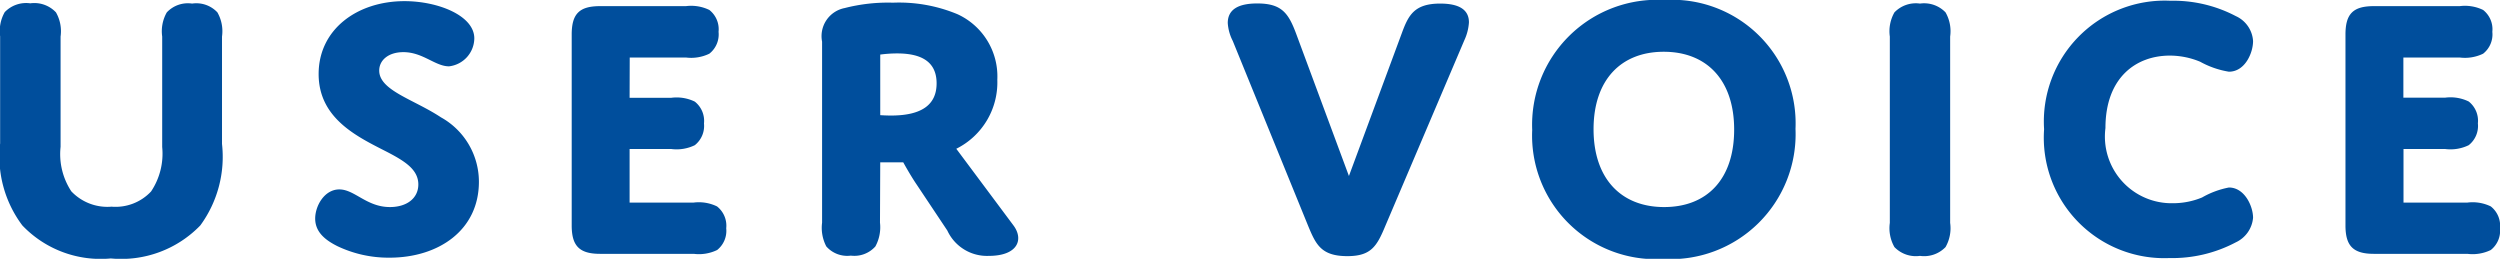 <svg xmlns="http://www.w3.org/2000/svg" width="97.8" height="10.125"><path d="M4.365 8.085a1.944 1.944 0 01-1.575-.6 2.647 2.647 0 01-.42-1.74V1.43a1.488 1.488 0 00-.18-.945A1.162 1.162 0 001.185.13a1.162 1.162 0 00-1 .345 1.488 1.488 0 00-.18.945v4.19a4.483 4.483 0 00.87 3.21 4.229 4.229 0 003.46 1.29 4.3 4.3 0 003.5-1.29 4.541 4.541 0 00.85-3.19v-4.2a1.488 1.488 0 00-.18-.945 1.129 1.129 0 00-.99-.345 1.129 1.129 0 00-.99.345 1.488 1.488 0 00-.18.945v4.32a2.661 2.661 0 01-.435 1.74 1.9 1.9 0 01-1.545.595zm10.47-5.325c0-.405.36-.72.945-.72.765 0 1.245.555 1.785.555a1.115 1.115 0 00.99-1.095c0-.885-1.41-1.455-2.73-1.455-1.86 0-3.36 1.11-3.36 2.85 0 1.77 1.56 2.475 2.7 3.06.66.345 1.2.675 1.2 1.26 0 .54-.45.885-1.11.885-.915 0-1.38-.69-1.98-.69-.585 0-.945.645-.945 1.14 0 .525.39.84.87 1.08a4.644 4.644 0 002.04.45c1.905 0 3.495-1.065 3.495-2.97a2.886 2.886 0 00-1.485-2.52c-1.065-.705-2.415-1.05-2.415-1.83zm9.8-.51h2.2a1.627 1.627 0 00.915-.15.959.959 0 00.36-.855.959.959 0 00-.36-.855 1.627 1.627 0 00-.915-.15h-3.36c-.81 0-1.11.3-1.11 1.11v7.47c0 .8.3 1.11 1.11 1.11h3.665a1.627 1.627 0 00.915-.15.959.959 0 00.355-.85.959.959 0 00-.36-.855 1.627 1.627 0 00-.915-.15H24.63V5.83h1.635a1.627 1.627 0 00.915-.15.959.959 0 00.36-.85.959.959 0 00-.36-.855 1.627 1.627 0 00-.915-.15H24.63zm9.8 4.1h.9s.27.495.525.87l1.2 1.8a1.709 1.709 0 001.62.99c1.14 0 1.38-.645.96-1.2l-2.23-2.99a2.9 2.9 0 001.605-2.7 2.676 2.676 0 00-1.56-2.565 5.943 5.943 0 00-2.52-.45 6.8 6.8 0 00-1.89.21 1.119 1.119 0 00-.885 1.315v7.08a1.574 1.574 0 00.165.93 1.09 1.09 0 00.96.36 1.1 1.1 0 00.96-.36 1.567 1.567 0 00.18-.93zm0-4.215a4.975 4.975 0 01.66-.045c.87 0 1.545.27 1.545 1.17 0 .84-.585 1.26-1.785 1.26-.225 0-.42-.015-.42-.015zm18.335 4.75l-2.07-5.58c-.3-.8-.57-1.17-1.515-1.17-.75 0-1.155.24-1.155.765a1.78 1.78 0 00.195.7l2.955 7.25c.3.72.51 1.17 1.53 1.17.93 0 1.155-.39 1.485-1.185l3.09-7.26a1.955 1.955 0 00.18-.7c0-.48-.36-.735-1.125-.735-1.02 0-1.245.465-1.5 1.155zm7.17-1.8a4.835 4.835 0 005.13 5.045 4.89 4.89 0 005.17-5.09A4.835 4.835 0 0065.11 0a4.89 4.89 0 00-5.17 5.085zm2.4-.03c0-1.92 1.065-3.03 2.745-3.03S67.84 3.13 67.84 5.07 66.78 8.1 65.1 8.1s-2.76-1.11-2.76-3.045zM76.29 1.43a1.488 1.488 0 00-.18-.945 1.162 1.162 0 00-1-.345 1.162 1.162 0 00-1 .345 1.488 1.488 0 00-.18.945v7.29a1.488 1.488 0 00.18.945 1.162 1.162 0 001 .345 1.162 1.162 0 001-.345 1.488 1.488 0 00.18-.945zm6.075 3.58c0-1.98 1.2-2.835 2.52-2.835a3.1 3.1 0 011.185.24 3.465 3.465 0 001.125.39c.63 0 .945-.735.945-1.2a1.149 1.149 0 00-.675-.975 5.251 5.251 0 00-2.55-.6 4.729 4.729 0 00-4.95 5.025 4.712 4.712 0 004.9 5.04 5.308 5.308 0 002.6-.615 1.17 1.17 0 00.675-.96c0-.45-.33-1.185-.945-1.185a3.4 3.4 0 00-1.05.39 2.971 2.971 0 01-1.14.225 2.608 2.608 0 01-2.64-2.94zM94.02 2.25h2.205a1.627 1.627 0 00.915-.15.959.959 0 00.36-.855.959.959 0 00-.36-.855 1.627 1.627 0 00-.915-.15h-3.36c-.81 0-1.11.3-1.11 1.11v7.47c0 .8.3 1.11 1.11 1.11h3.66a1.627 1.627 0 00.915-.15.959.959 0 00.36-.85.959.959 0 00-.36-.855 1.627 1.627 0 00-.915-.15h-2.5V5.83h1.635a1.627 1.627 0 00.915-.15.959.959 0 00.36-.855.959.959 0 00-.36-.855 1.627 1.627 0 00-.915-.15h-1.64z" fill="#004e9c"/></svg>